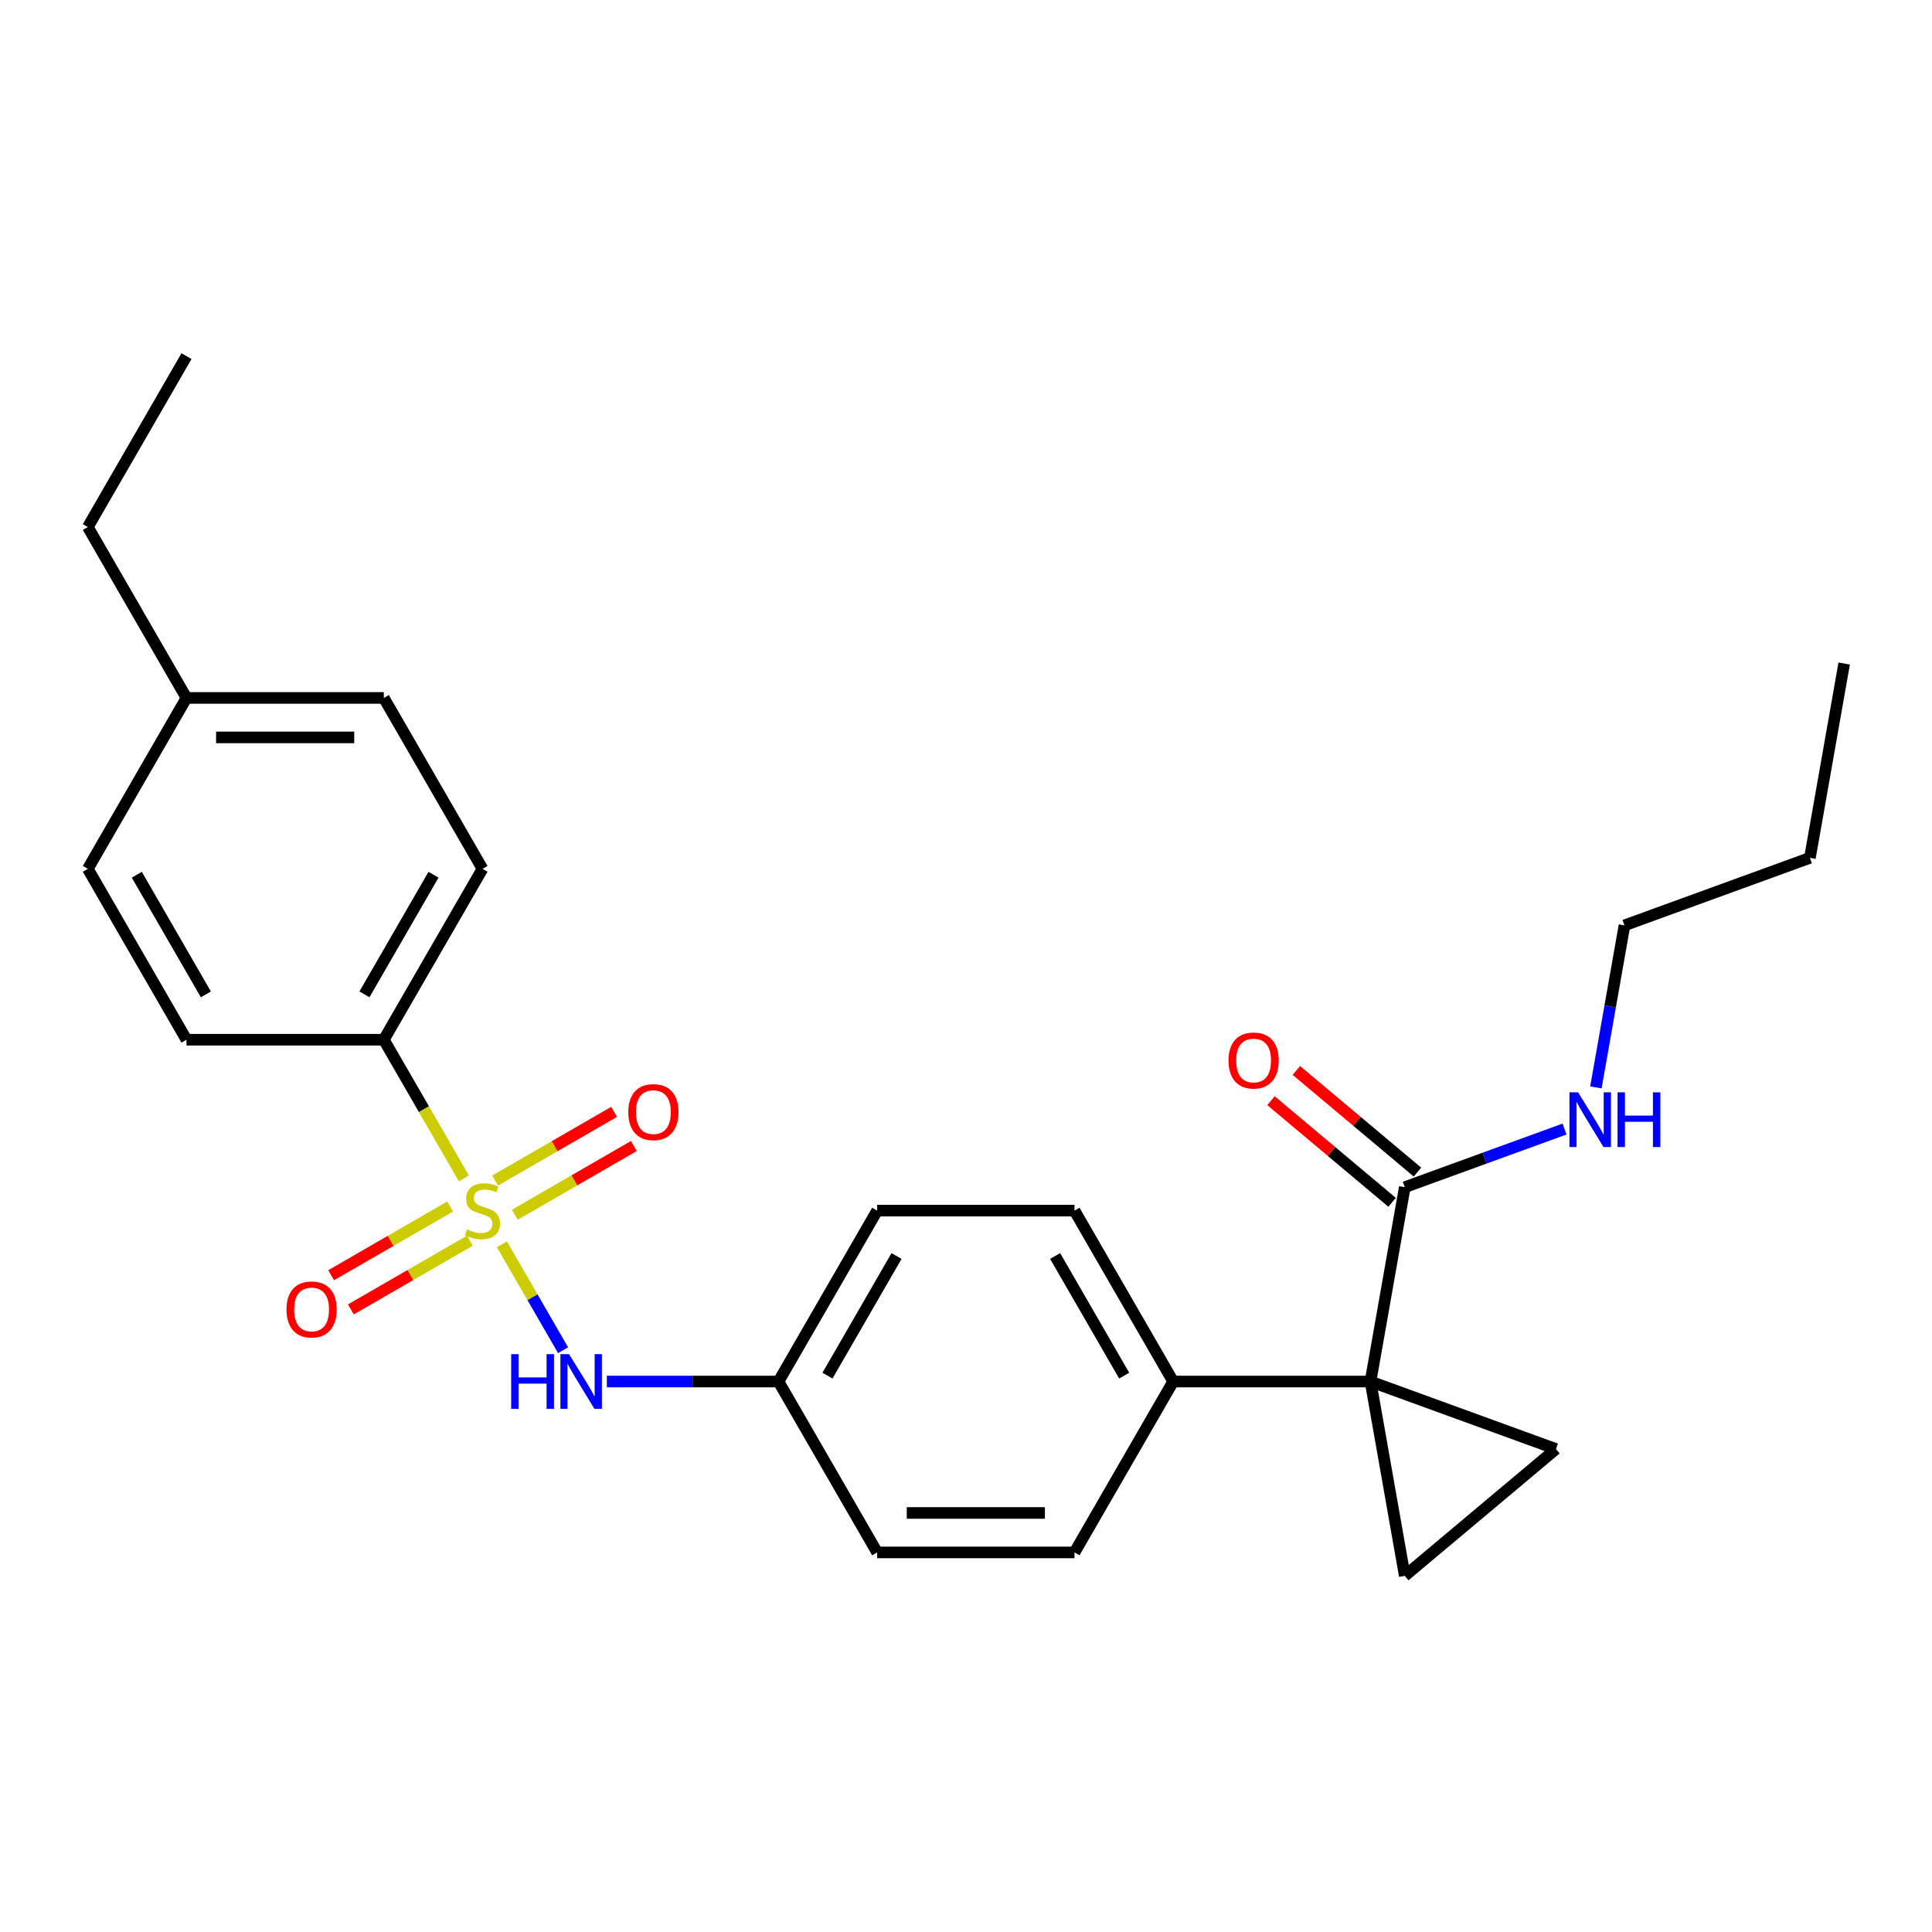 <?xml version='1.0' encoding='iso-8859-1'?>
<svg version='1.1' baseProfile='full'
              xmlns='http://www.w3.org/2000/svg'
                      xmlns:rdkit='http://www.rdkit.org/xml'
                      xmlns:xlink='http://www.w3.org/1999/xlink'
                  xml:space='preserve'
width='1000px' height='1000px' viewBox='0 0 1000 1000'>
<!-- END OF HEADER -->
<rect style='opacity:1.0;fill:#FFFFFF;stroke:none' width='1000' height='1000' x='0' y='0'> </rect>
<path class='bond-4' d='M 259.802,644.053 L 275.626,671.459' style='fill:none;fill-rule:evenodd;stroke:#CCCC00;stroke-width:6px;stroke-linecap:butt;stroke-linejoin:miter;stroke-opacity:1' />
<path class='bond-4' d='M 275.626,671.459 L 291.449,698.866' style='fill:none;fill-rule:evenodd;stroke:#0000FF;stroke-width:6px;stroke-linecap:butt;stroke-linejoin:miter;stroke-opacity:1' />
<path class='bond-5' d='M 240.111,609.946 L 219.389,574.054' style='fill:none;fill-rule:evenodd;stroke:#CCCC00;stroke-width:6px;stroke-linecap:butt;stroke-linejoin:miter;stroke-opacity:1' />
<path class='bond-5' d='M 219.389,574.054 L 198.666,538.162' style='fill:none;fill-rule:evenodd;stroke:#000000;stroke-width:6px;stroke-linecap:butt;stroke-linejoin:miter;stroke-opacity:1' />
<path class='bond-7' d='M 232.996,624.49 L 202.194,642.274' style='fill:none;fill-rule:evenodd;stroke:#CCCC00;stroke-width:6px;stroke-linecap:butt;stroke-linejoin:miter;stroke-opacity:1' />
<path class='bond-7' d='M 202.194,642.274 L 171.391,660.058' style='fill:none;fill-rule:evenodd;stroke:#FF0000;stroke-width:6px;stroke-linecap:butt;stroke-linejoin:miter;stroke-opacity:1' />
<path class='bond-7' d='M 243.211,642.181 L 212.408,659.965' style='fill:none;fill-rule:evenodd;stroke:#CCCC00;stroke-width:6px;stroke-linecap:butt;stroke-linejoin:miter;stroke-opacity:1' />
<path class='bond-7' d='M 212.408,659.965 L 181.605,677.749' style='fill:none;fill-rule:evenodd;stroke:#FF0000;stroke-width:6px;stroke-linecap:butt;stroke-linejoin:miter;stroke-opacity:1' />
<path class='bond-8' d='M 266.478,628.748 L 297.281,610.964' style='fill:none;fill-rule:evenodd;stroke:#CCCC00;stroke-width:6px;stroke-linecap:butt;stroke-linejoin:miter;stroke-opacity:1' />
<path class='bond-8' d='M 297.281,610.964 L 328.083,593.18' style='fill:none;fill-rule:evenodd;stroke:#FF0000;stroke-width:6px;stroke-linecap:butt;stroke-linejoin:miter;stroke-opacity:1' />
<path class='bond-8' d='M 256.264,611.057 L 287.066,593.273' style='fill:none;fill-rule:evenodd;stroke:#CCCC00;stroke-width:6px;stroke-linecap:butt;stroke-linejoin:miter;stroke-opacity:1' />
<path class='bond-8' d='M 287.066,593.273 L 317.869,575.489' style='fill:none;fill-rule:evenodd;stroke:#FF0000;stroke-width:6px;stroke-linecap:butt;stroke-linejoin:miter;stroke-opacity:1' />
<path class='bond-0' d='M 709.373,715.076 L 607.231,715.076' style='fill:none;fill-rule:evenodd;stroke:#000000;stroke-width:6px;stroke-linecap:butt;stroke-linejoin:miter;stroke-opacity:1' />
<path class='bond-1' d='M 709.373,715.076 L 805.354,750.01' style='fill:none;fill-rule:evenodd;stroke:#000000;stroke-width:6px;stroke-linecap:butt;stroke-linejoin:miter;stroke-opacity:1' />
<path class='bond-2' d='M 709.373,715.076 L 727.109,815.666' style='fill:none;fill-rule:evenodd;stroke:#000000;stroke-width:6px;stroke-linecap:butt;stroke-linejoin:miter;stroke-opacity:1' />
<path class='bond-3' d='M 709.373,715.076 L 727.109,614.487' style='fill:none;fill-rule:evenodd;stroke:#000000;stroke-width:6px;stroke-linecap:butt;stroke-linejoin:miter;stroke-opacity:1' />
<path class='bond-28' d='M 805.354,750.01 L 727.109,815.666' style='fill:none;fill-rule:evenodd;stroke:#000000;stroke-width:6px;stroke-linecap:butt;stroke-linejoin:miter;stroke-opacity:1' />
<path class='bond-9' d='M 733.675,606.662 L 702.329,580.36' style='fill:none;fill-rule:evenodd;stroke:#000000;stroke-width:6px;stroke-linecap:butt;stroke-linejoin:miter;stroke-opacity:1' />
<path class='bond-9' d='M 702.329,580.36 L 670.984,554.058' style='fill:none;fill-rule:evenodd;stroke:#FF0000;stroke-width:6px;stroke-linecap:butt;stroke-linejoin:miter;stroke-opacity:1' />
<path class='bond-9' d='M 720.544,622.311 L 689.198,596.009' style='fill:none;fill-rule:evenodd;stroke:#000000;stroke-width:6px;stroke-linecap:butt;stroke-linejoin:miter;stroke-opacity:1' />
<path class='bond-9' d='M 689.198,596.009 L 657.853,569.707' style='fill:none;fill-rule:evenodd;stroke:#FF0000;stroke-width:6px;stroke-linecap:butt;stroke-linejoin:miter;stroke-opacity:1' />
<path class='bond-13' d='M 727.109,614.487 L 768.453,599.439' style='fill:none;fill-rule:evenodd;stroke:#000000;stroke-width:6px;stroke-linecap:butt;stroke-linejoin:miter;stroke-opacity:1' />
<path class='bond-13' d='M 768.453,599.439 L 809.797,584.391' style='fill:none;fill-rule:evenodd;stroke:#0000FF;stroke-width:6px;stroke-linecap:butt;stroke-linejoin:miter;stroke-opacity:1' />
<path class='bond-12' d='M 314.101,715.076 L 358.525,715.076' style='fill:none;fill-rule:evenodd;stroke:#0000FF;stroke-width:6px;stroke-linecap:butt;stroke-linejoin:miter;stroke-opacity:1' />
<path class='bond-12' d='M 358.525,715.076 L 402.949,715.076' style='fill:none;fill-rule:evenodd;stroke:#000000;stroke-width:6px;stroke-linecap:butt;stroke-linejoin:miter;stroke-opacity:1' />
<path class='bond-10' d='M 198.666,538.162 L 249.737,449.705' style='fill:none;fill-rule:evenodd;stroke:#000000;stroke-width:6px;stroke-linecap:butt;stroke-linejoin:miter;stroke-opacity:1' />
<path class='bond-10' d='M 188.636,514.68 L 224.385,452.76' style='fill:none;fill-rule:evenodd;stroke:#000000;stroke-width:6px;stroke-linecap:butt;stroke-linejoin:miter;stroke-opacity:1' />
<path class='bond-11' d='M 198.666,538.162 L 96.525,538.162' style='fill:none;fill-rule:evenodd;stroke:#000000;stroke-width:6px;stroke-linecap:butt;stroke-linejoin:miter;stroke-opacity:1' />
<path class='bond-6' d='M 607.231,715.076 L 556.161,626.619' style='fill:none;fill-rule:evenodd;stroke:#000000;stroke-width:6px;stroke-linecap:butt;stroke-linejoin:miter;stroke-opacity:1' />
<path class='bond-6' d='M 581.88,712.022 L 546.13,650.102' style='fill:none;fill-rule:evenodd;stroke:#000000;stroke-width:6px;stroke-linecap:butt;stroke-linejoin:miter;stroke-opacity:1' />
<path class='bond-27' d='M 607.231,715.076 L 556.161,803.533' style='fill:none;fill-rule:evenodd;stroke:#000000;stroke-width:6px;stroke-linecap:butt;stroke-linejoin:miter;stroke-opacity:1' />
<path class='bond-18' d='M 249.737,449.705 L 198.666,361.248' style='fill:none;fill-rule:evenodd;stroke:#000000;stroke-width:6px;stroke-linecap:butt;stroke-linejoin:miter;stroke-opacity:1' />
<path class='bond-19' d='M 96.525,538.162 L 45.455,449.705' style='fill:none;fill-rule:evenodd;stroke:#000000;stroke-width:6px;stroke-linecap:butt;stroke-linejoin:miter;stroke-opacity:1' />
<path class='bond-19' d='M 106.556,514.68 L 70.806,452.76' style='fill:none;fill-rule:evenodd;stroke:#000000;stroke-width:6px;stroke-linecap:butt;stroke-linejoin:miter;stroke-opacity:1' />
<path class='bond-16' d='M 402.949,715.076 L 454.02,803.533' style='fill:none;fill-rule:evenodd;stroke:#000000;stroke-width:6px;stroke-linecap:butt;stroke-linejoin:miter;stroke-opacity:1' />
<path class='bond-17' d='M 402.949,715.076 L 454.02,626.619' style='fill:none;fill-rule:evenodd;stroke:#000000;stroke-width:6px;stroke-linecap:butt;stroke-linejoin:miter;stroke-opacity:1' />
<path class='bond-17' d='M 428.301,712.022 L 464.05,650.102' style='fill:none;fill-rule:evenodd;stroke:#000000;stroke-width:6px;stroke-linecap:butt;stroke-linejoin:miter;stroke-opacity:1' />
<path class='bond-21' d='M 826.038,562.839 L 833.433,520.901' style='fill:none;fill-rule:evenodd;stroke:#0000FF;stroke-width:6px;stroke-linecap:butt;stroke-linejoin:miter;stroke-opacity:1' />
<path class='bond-21' d='M 833.433,520.901 L 840.827,478.963' style='fill:none;fill-rule:evenodd;stroke:#000000;stroke-width:6px;stroke-linecap:butt;stroke-linejoin:miter;stroke-opacity:1' />
<path class='bond-14' d='M 556.161,626.619 L 454.02,626.619' style='fill:none;fill-rule:evenodd;stroke:#000000;stroke-width:6px;stroke-linecap:butt;stroke-linejoin:miter;stroke-opacity:1' />
<path class='bond-15' d='M 556.161,803.533 L 454.02,803.533' style='fill:none;fill-rule:evenodd;stroke:#000000;stroke-width:6px;stroke-linecap:butt;stroke-linejoin:miter;stroke-opacity:1' />
<path class='bond-15' d='M 540.84,783.105 L 469.341,783.105' style='fill:none;fill-rule:evenodd;stroke:#000000;stroke-width:6px;stroke-linecap:butt;stroke-linejoin:miter;stroke-opacity:1' />
<path class='bond-26' d='M 198.666,361.248 L 96.525,361.248' style='fill:none;fill-rule:evenodd;stroke:#000000;stroke-width:6px;stroke-linecap:butt;stroke-linejoin:miter;stroke-opacity:1' />
<path class='bond-26' d='M 183.345,381.677 L 111.846,381.677' style='fill:none;fill-rule:evenodd;stroke:#000000;stroke-width:6px;stroke-linecap:butt;stroke-linejoin:miter;stroke-opacity:1' />
<path class='bond-20' d='M 45.455,449.705 L 96.525,361.248' style='fill:none;fill-rule:evenodd;stroke:#000000;stroke-width:6px;stroke-linecap:butt;stroke-linejoin:miter;stroke-opacity:1' />
<path class='bond-22' d='M 96.525,361.248 L 45.455,272.791' style='fill:none;fill-rule:evenodd;stroke:#000000;stroke-width:6px;stroke-linecap:butt;stroke-linejoin:miter;stroke-opacity:1' />
<path class='bond-23' d='M 840.827,478.963 L 936.809,444.028' style='fill:none;fill-rule:evenodd;stroke:#000000;stroke-width:6px;stroke-linecap:butt;stroke-linejoin:miter;stroke-opacity:1' />
<path class='bond-24' d='M 45.455,272.791 L 96.525,184.334' style='fill:none;fill-rule:evenodd;stroke:#000000;stroke-width:6px;stroke-linecap:butt;stroke-linejoin:miter;stroke-opacity:1' />
<path class='bond-25' d='M 936.809,444.028 L 954.545,343.439' style='fill:none;fill-rule:evenodd;stroke:#000000;stroke-width:6px;stroke-linecap:butt;stroke-linejoin:miter;stroke-opacity:1' />
<path  class='atom-0' d='M 241.737 636.339
Q 242.057 636.459, 243.377 637.019
Q 244.697 637.579, 246.137 637.939
Q 247.617 638.259, 249.057 638.259
Q 251.737 638.259, 253.297 636.979
Q 254.857 635.659, 254.857 633.379
Q 254.857 631.819, 254.057 630.859
Q 253.297 629.899, 252.097 629.379
Q 250.897 628.859, 248.897 628.259
Q 246.377 627.499, 244.857 626.779
Q 243.377 626.059, 242.297 624.539
Q 241.257 623.019, 241.257 620.459
Q 241.257 616.899, 243.657 614.699
Q 246.097 612.499, 250.897 612.499
Q 254.177 612.499, 257.897 614.059
L 256.977 617.139
Q 253.577 615.739, 251.017 615.739
Q 248.257 615.739, 246.737 616.899
Q 245.217 618.019, 245.257 619.979
Q 245.257 621.499, 246.017 622.419
Q 246.817 623.339, 247.937 623.859
Q 249.097 624.379, 251.017 624.979
Q 253.577 625.779, 255.097 626.579
Q 256.617 627.379, 257.697 629.019
Q 258.817 630.619, 258.817 633.379
Q 258.817 637.299, 256.177 639.419
Q 253.577 641.499, 249.217 641.499
Q 246.697 641.499, 244.777 640.939
Q 242.897 640.419, 240.657 639.499
L 241.737 636.339
' fill='#CCCC00'/>
<path  class='atom-5' d='M 264.588 700.916
L 268.428 700.916
L 268.428 712.956
L 282.908 712.956
L 282.908 700.916
L 286.748 700.916
L 286.748 729.236
L 282.908 729.236
L 282.908 716.156
L 268.428 716.156
L 268.428 729.236
L 264.588 729.236
L 264.588 700.916
' fill='#0000FF'/>
<path  class='atom-5' d='M 294.548 700.916
L 303.828 715.916
Q 304.748 717.396, 306.228 720.076
Q 307.708 722.756, 307.788 722.916
L 307.788 700.916
L 311.548 700.916
L 311.548 729.236
L 307.668 729.236
L 297.708 712.836
Q 296.548 710.916, 295.308 708.716
Q 294.108 706.516, 293.748 705.836
L 293.748 729.236
L 290.068 729.236
L 290.068 700.916
L 294.548 700.916
' fill='#0000FF'/>
<path  class='atom-8' d='M 148.28 677.77
Q 148.28 670.97, 151.64 667.17
Q 155 663.37, 161.28 663.37
Q 167.56 663.37, 170.92 667.17
Q 174.28 670.97, 174.28 677.77
Q 174.28 684.65, 170.88 688.57
Q 167.48 692.45, 161.28 692.45
Q 155.04 692.45, 151.64 688.57
Q 148.28 684.69, 148.28 677.77
M 161.28 689.25
Q 165.6 689.25, 167.92 686.37
Q 170.28 683.45, 170.28 677.77
Q 170.28 672.21, 167.92 669.41
Q 165.6 666.57, 161.28 666.57
Q 156.96 666.57, 154.6 669.37
Q 152.28 672.17, 152.28 677.77
Q 152.28 683.49, 154.6 686.37
Q 156.96 689.25, 161.28 689.25
' fill='#FF0000'/>
<path  class='atom-9' d='M 325.194 575.628
Q 325.194 568.828, 328.554 565.028
Q 331.914 561.228, 338.194 561.228
Q 344.474 561.228, 347.834 565.028
Q 351.194 568.828, 351.194 575.628
Q 351.194 582.508, 347.794 586.428
Q 344.394 590.308, 338.194 590.308
Q 331.954 590.308, 328.554 586.428
Q 325.194 582.548, 325.194 575.628
M 338.194 587.108
Q 342.514 587.108, 344.834 584.228
Q 347.194 581.308, 347.194 575.628
Q 347.194 570.068, 344.834 567.268
Q 342.514 564.428, 338.194 564.428
Q 333.874 564.428, 331.514 567.228
Q 329.194 570.028, 329.194 575.628
Q 329.194 581.348, 331.514 584.228
Q 333.874 587.108, 338.194 587.108
' fill='#FF0000'/>
<path  class='atom-10' d='M 635.865 548.911
Q 635.865 542.111, 639.225 538.311
Q 642.585 534.511, 648.865 534.511
Q 655.145 534.511, 658.505 538.311
Q 661.865 542.111, 661.865 548.911
Q 661.865 555.791, 658.465 559.711
Q 655.065 563.591, 648.865 563.591
Q 642.625 563.591, 639.225 559.711
Q 635.865 555.831, 635.865 548.911
M 648.865 560.391
Q 653.185 560.391, 655.505 557.511
Q 657.865 554.591, 657.865 548.911
Q 657.865 543.351, 655.505 540.551
Q 653.185 537.711, 648.865 537.711
Q 644.545 537.711, 642.185 540.511
Q 639.865 543.311, 639.865 548.911
Q 639.865 554.631, 642.185 557.511
Q 644.545 560.391, 648.865 560.391
' fill='#FF0000'/>
<path  class='atom-14' d='M 816.831 565.392
L 826.111 580.392
Q 827.031 581.872, 828.511 584.552
Q 829.991 587.232, 830.071 587.392
L 830.071 565.392
L 833.831 565.392
L 833.831 593.712
L 829.951 593.712
L 819.991 577.312
Q 818.831 575.392, 817.591 573.192
Q 816.391 570.992, 816.031 570.312
L 816.031 593.712
L 812.351 593.712
L 812.351 565.392
L 816.831 565.392
' fill='#0000FF'/>
<path  class='atom-14' d='M 837.231 565.392
L 841.071 565.392
L 841.071 577.432
L 855.551 577.432
L 855.551 565.392
L 859.391 565.392
L 859.391 593.712
L 855.551 593.712
L 855.551 580.632
L 841.071 580.632
L 841.071 593.712
L 837.231 593.712
L 837.231 565.392
' fill='#0000FF'/>
</svg>
